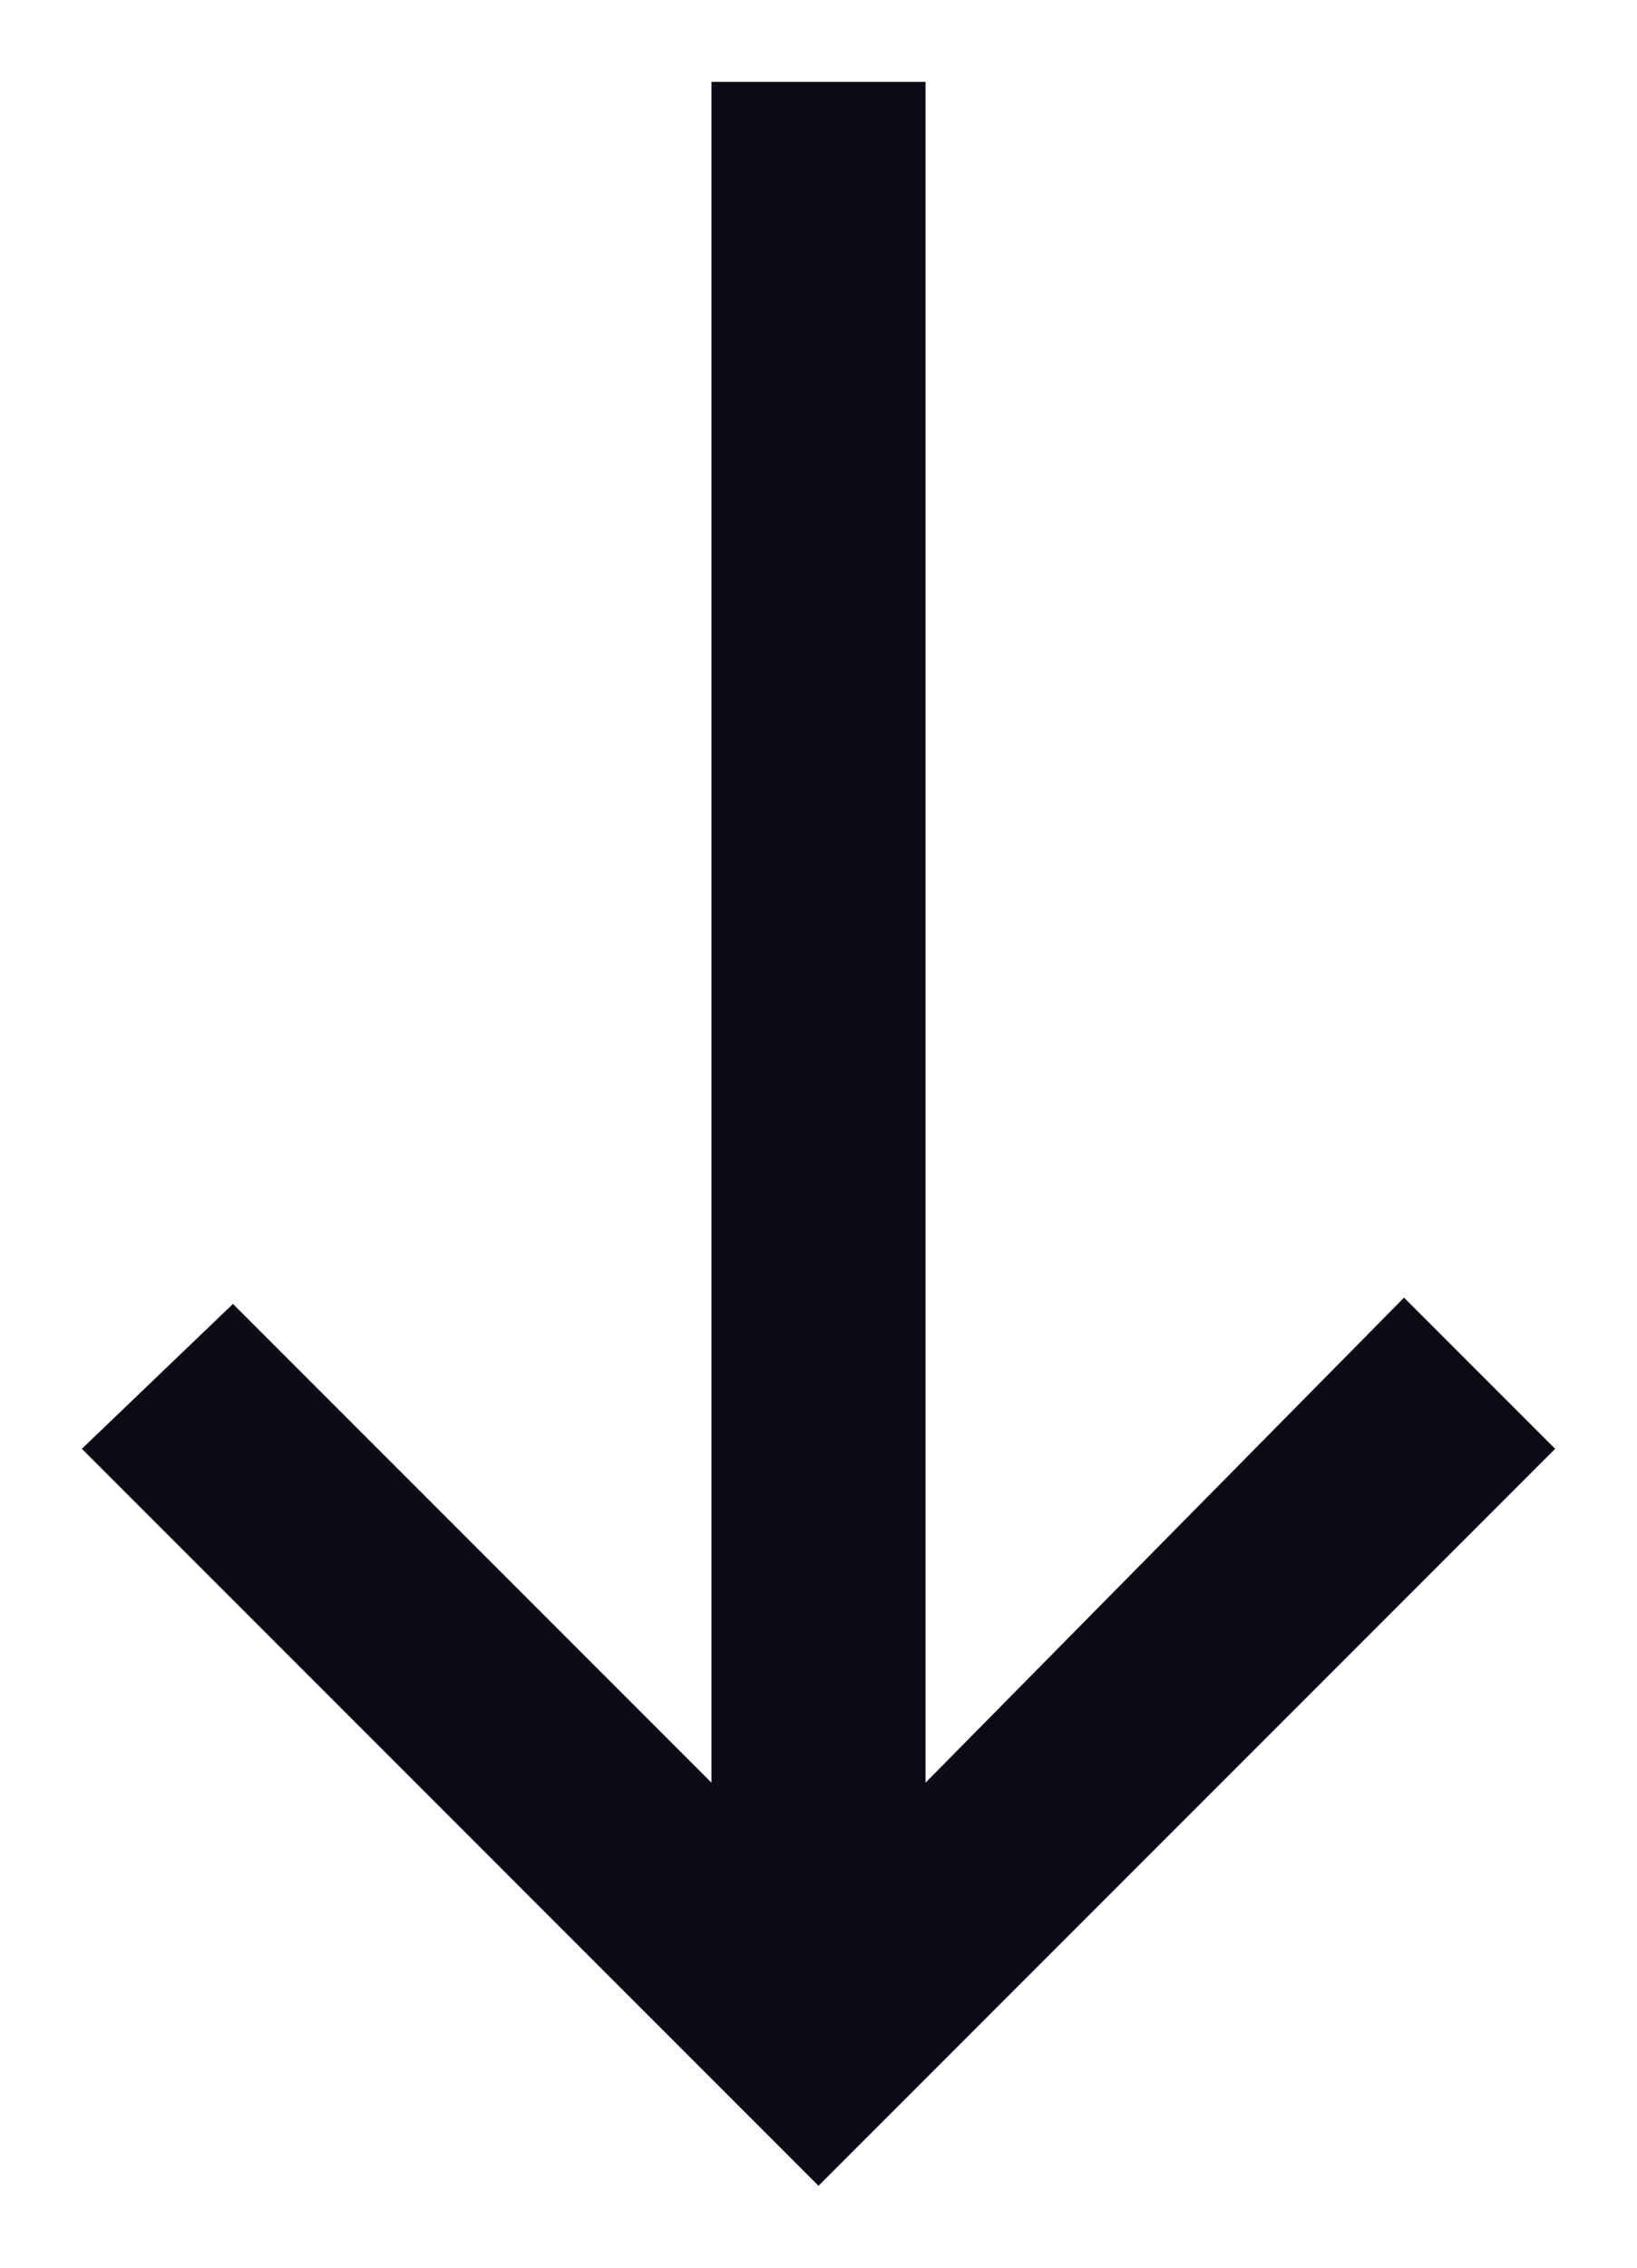 <svg version="1.2" xmlns="http://www.w3.org/2000/svg" viewBox="0 0 26 36" width="26" height="36"><defs><clipPath clipPathUnits="userSpaceOnUse" id="cp1"><path d="m33-2v40h-40v-40z"/></clipPath></defs><style>.a{fill:#0d0a15}</style><g clip-path="url(#cp1)"><path class="a" d="m13 34.7l-11.7-11.7 2.4-2.3 7.6 7.6v-27h3.4v27l7.6-7.7 2.4 2.4z"/></g></svg>